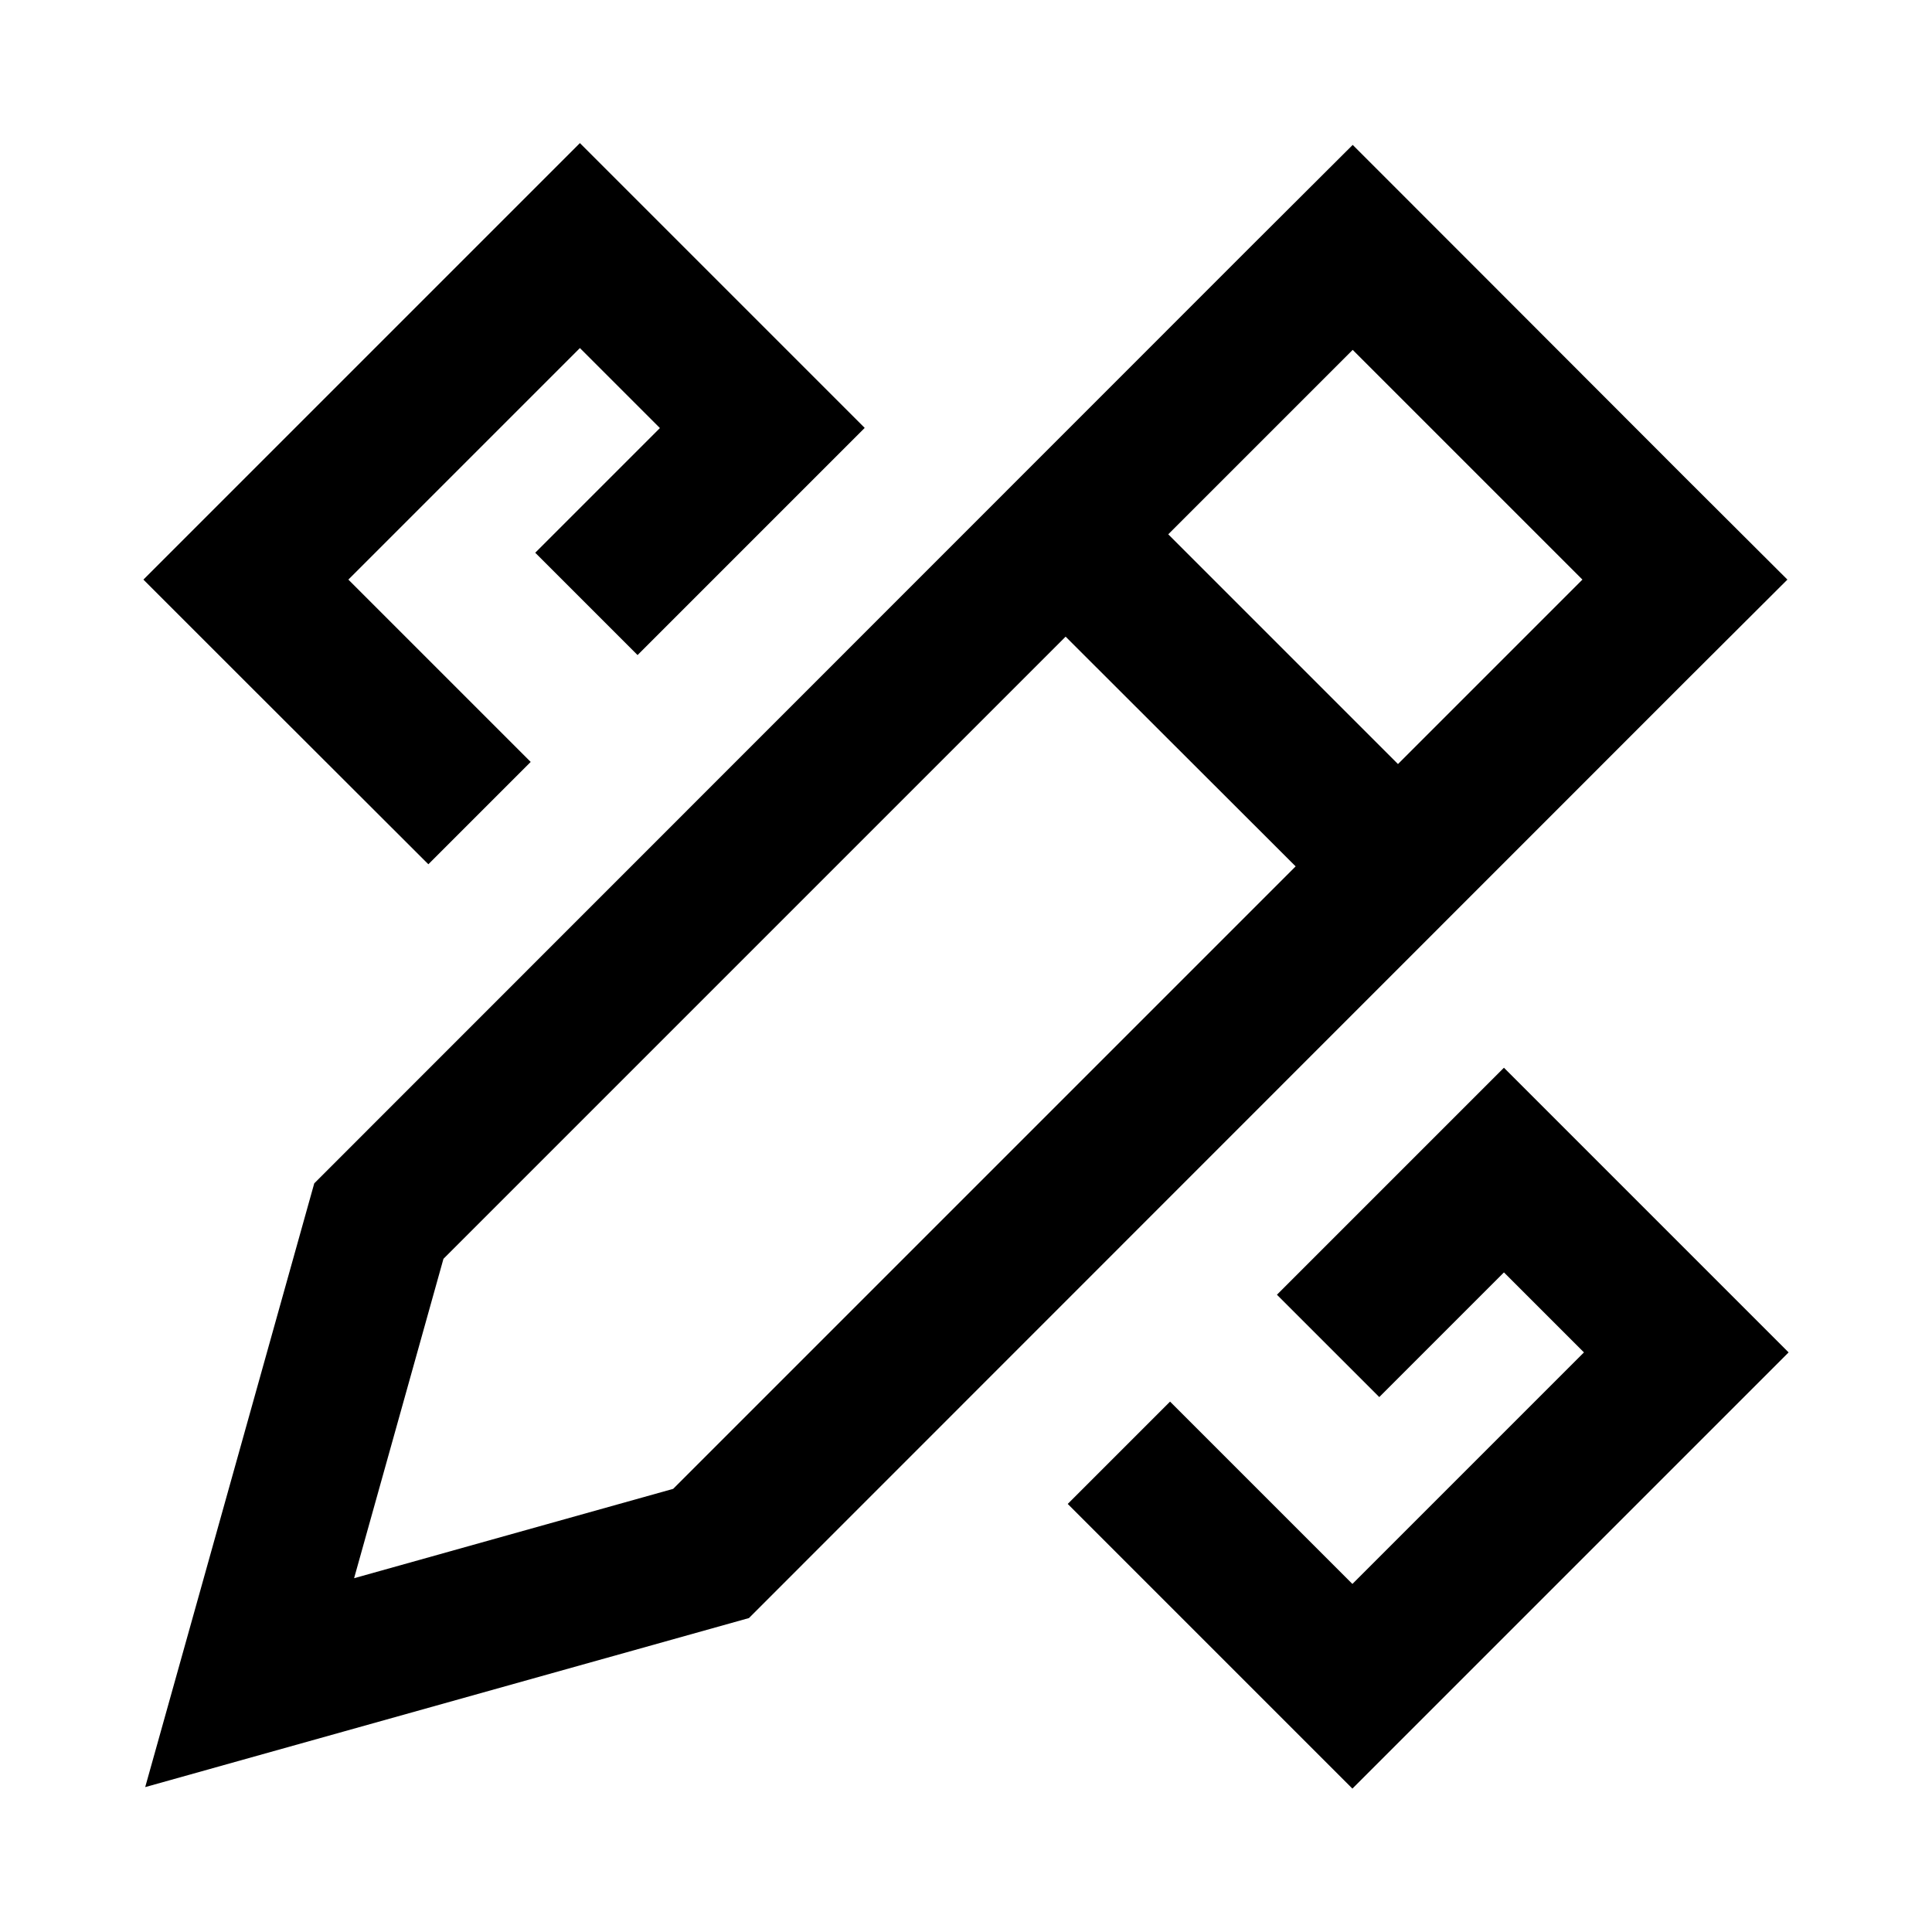 <svg xmlns="http://www.w3.org/2000/svg" viewBox="0 0 640 640"><!--! Font Awesome Pro 7.1.0 by @fontawesome - https://fontawesome.com License - https://fontawesome.com/license (Commercial License) Copyright 2025 Fonticons, Inc. --><path fill="currentColor" d="M286.4 141.8L252.5 175.7L252.5 175.7L211.2 217L177.3 183.1L218.6 141.8L192.1 115.3L115.4 192L175.8 252.4L141.9 286.3C97.2 241.7 65.7 210.2 47.5 192L158.1 81.4L192.1 47.4C210.3 65.6 241.8 97.1 286.4 141.7zM353.7 498.2L387.6 464.3L448 524.7L524.7 448L498.2 421.5L456.9 462.8L423 428.9L498.2 353.7C542.9 398.4 574.3 429.8 592.5 448C577 463.5 540.1 500.4 481.9 558.6L448 592.5C429.8 574.3 398.3 542.8 353.7 498.2zM48.1 592C53.9 571.3 72.6 504.6 104.1 392L414.1 81.9L448.1 48C463.7 63.6 500.4 100.3 558.1 158.1L592.1 192L558.1 225.9L248.1 536C135.5 567.5 68.9 586.2 48.1 592zM223 493.2L429.2 287L353 210.9L146.9 417L117.3 522.8L223 493.2zM463.1 253.1L524.2 192L448.1 115.9L387 177L463.1 253.1z"/></svg>